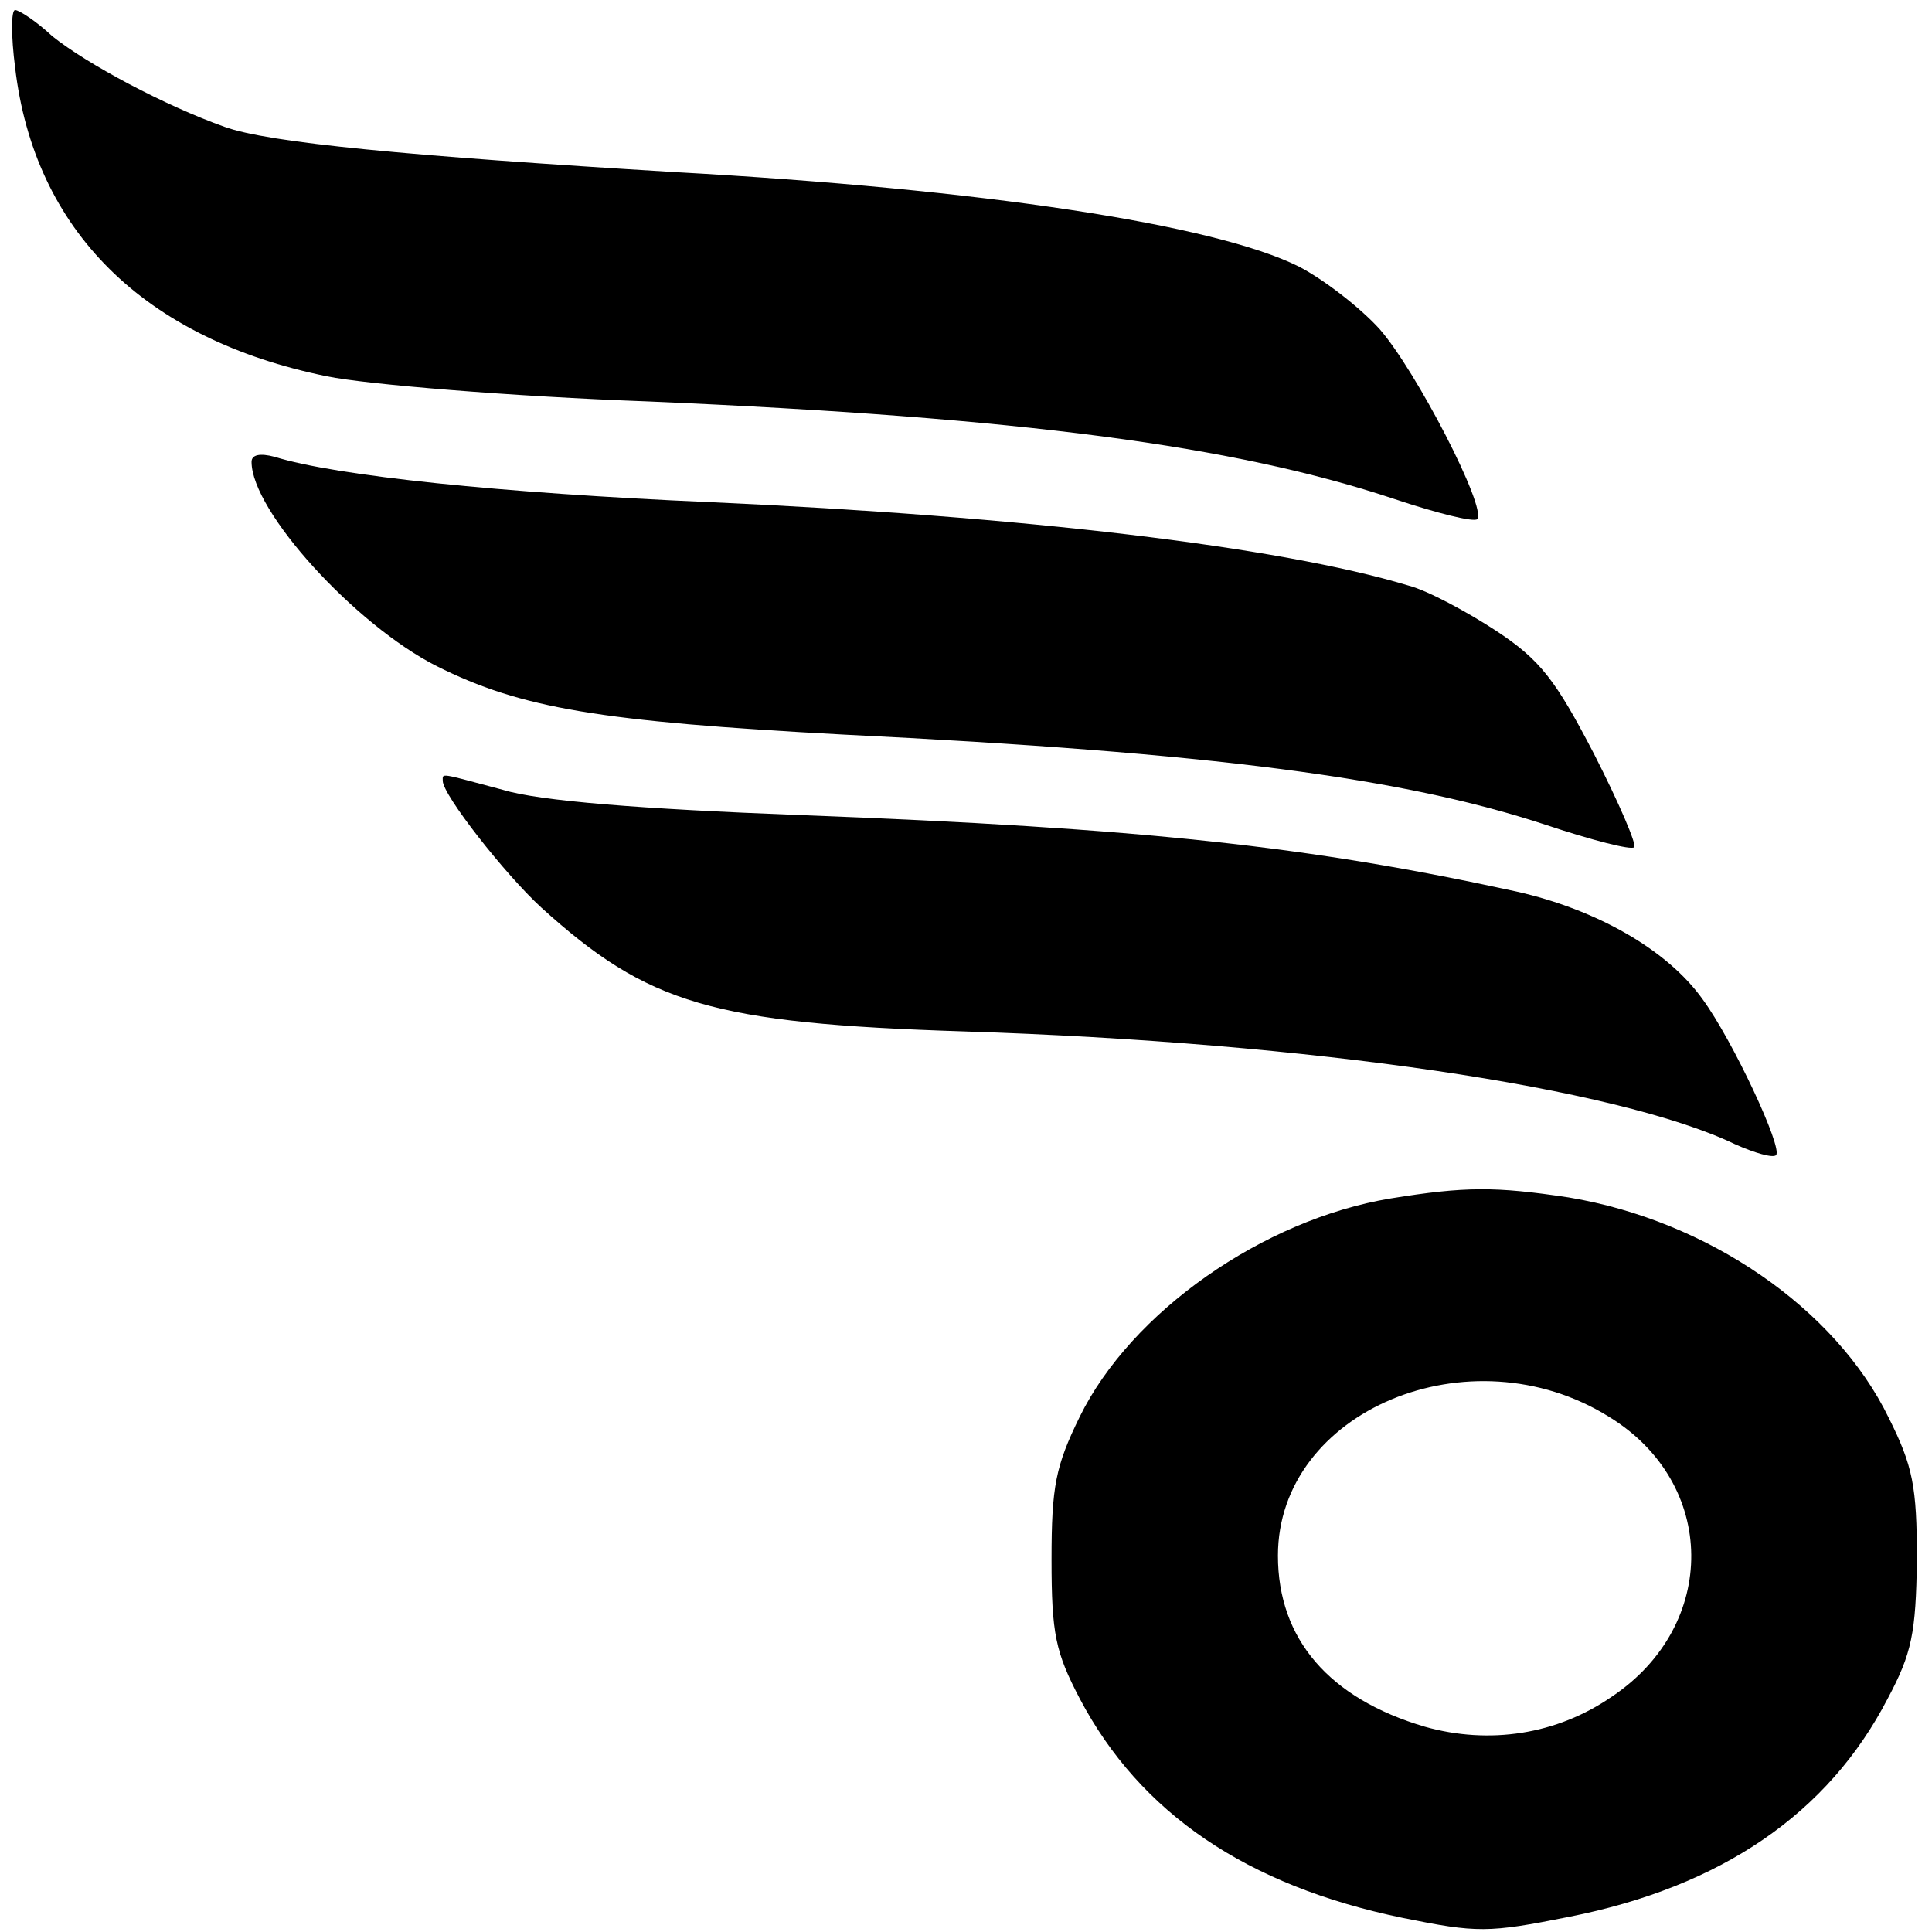 <?xml version="1.0" encoding="UTF-8" standalone="no"?> <svg xmlns="http://www.w3.org/2000/svg" width="192pt" height="192pt" viewBox="0 0 192 192" preserveAspectRatio="xMidYMid meet"> <g transform="translate(0,192) scale(0.1,-0.1)" fill="#000000" stroke="none"> <path d="M15 1853 c19 -162 128 -270 310 -307 39 -8 183 -20 320 -25 371 -16 582 -44 741 -97 42 -14 78 -23 82 -20 10 11 -61 148 -97 189 -19 21 -55 49 -80 62 -84 42 -314 77 -621 94 -264 16 -403 29 -447 45 -59 21 -136 62 -171 90 -16 15 -33 26 -37 26 -4 0 -4 -26 0 -57z"></path> <path d="M250 1461 c0 -49 103 -162 184 -203 84 -42 162 -55 404 -68 367 -18 557 -43 699 -90 45 -15 84 -25 87 -22 3 2 -15 44 -40 93 -38 73 -53 93 -97 122 -29 19 -68 40 -87 45 -129 39 -384 69 -695 83 -207 9 -371 26 -432 45 -15 4 -23 2 -23 -5z"></path> <path d="M440 1144 c0 -14 62 -93 98 -126 106 -96 170 -115 420 -123 346 -11 649 -56 766 -112 20 -9 38 -14 41 -11 7 7 -43 114 -73 155 -35 49 -105 89 -185 107 -206 45 -371 63 -712 76 -158 6 -259 14 -295 25 -64 17 -60 17 -60 9z"></path> <path d="M1382 729 c-127 -21 -258 -113 -309 -217 -24 -49 -28 -69 -28 -142 0 -74 4 -92 28 -138 60 -114 166 -186 321 -218 74 -15 85 -15 165 1 152 30 258 103 317 217 24 45 28 65 29 138 0 73 -4 93 -28 141 -53 109 -180 196 -318 219 -73 11 -103 11 -177 -1z m217 -217 c108 -66 109 -207 3 -278 -55 -38 -122 -48 -186 -30 -95 28 -146 87 -146 170 0 144 191 224 329 138z"></path> </g> </svg> 